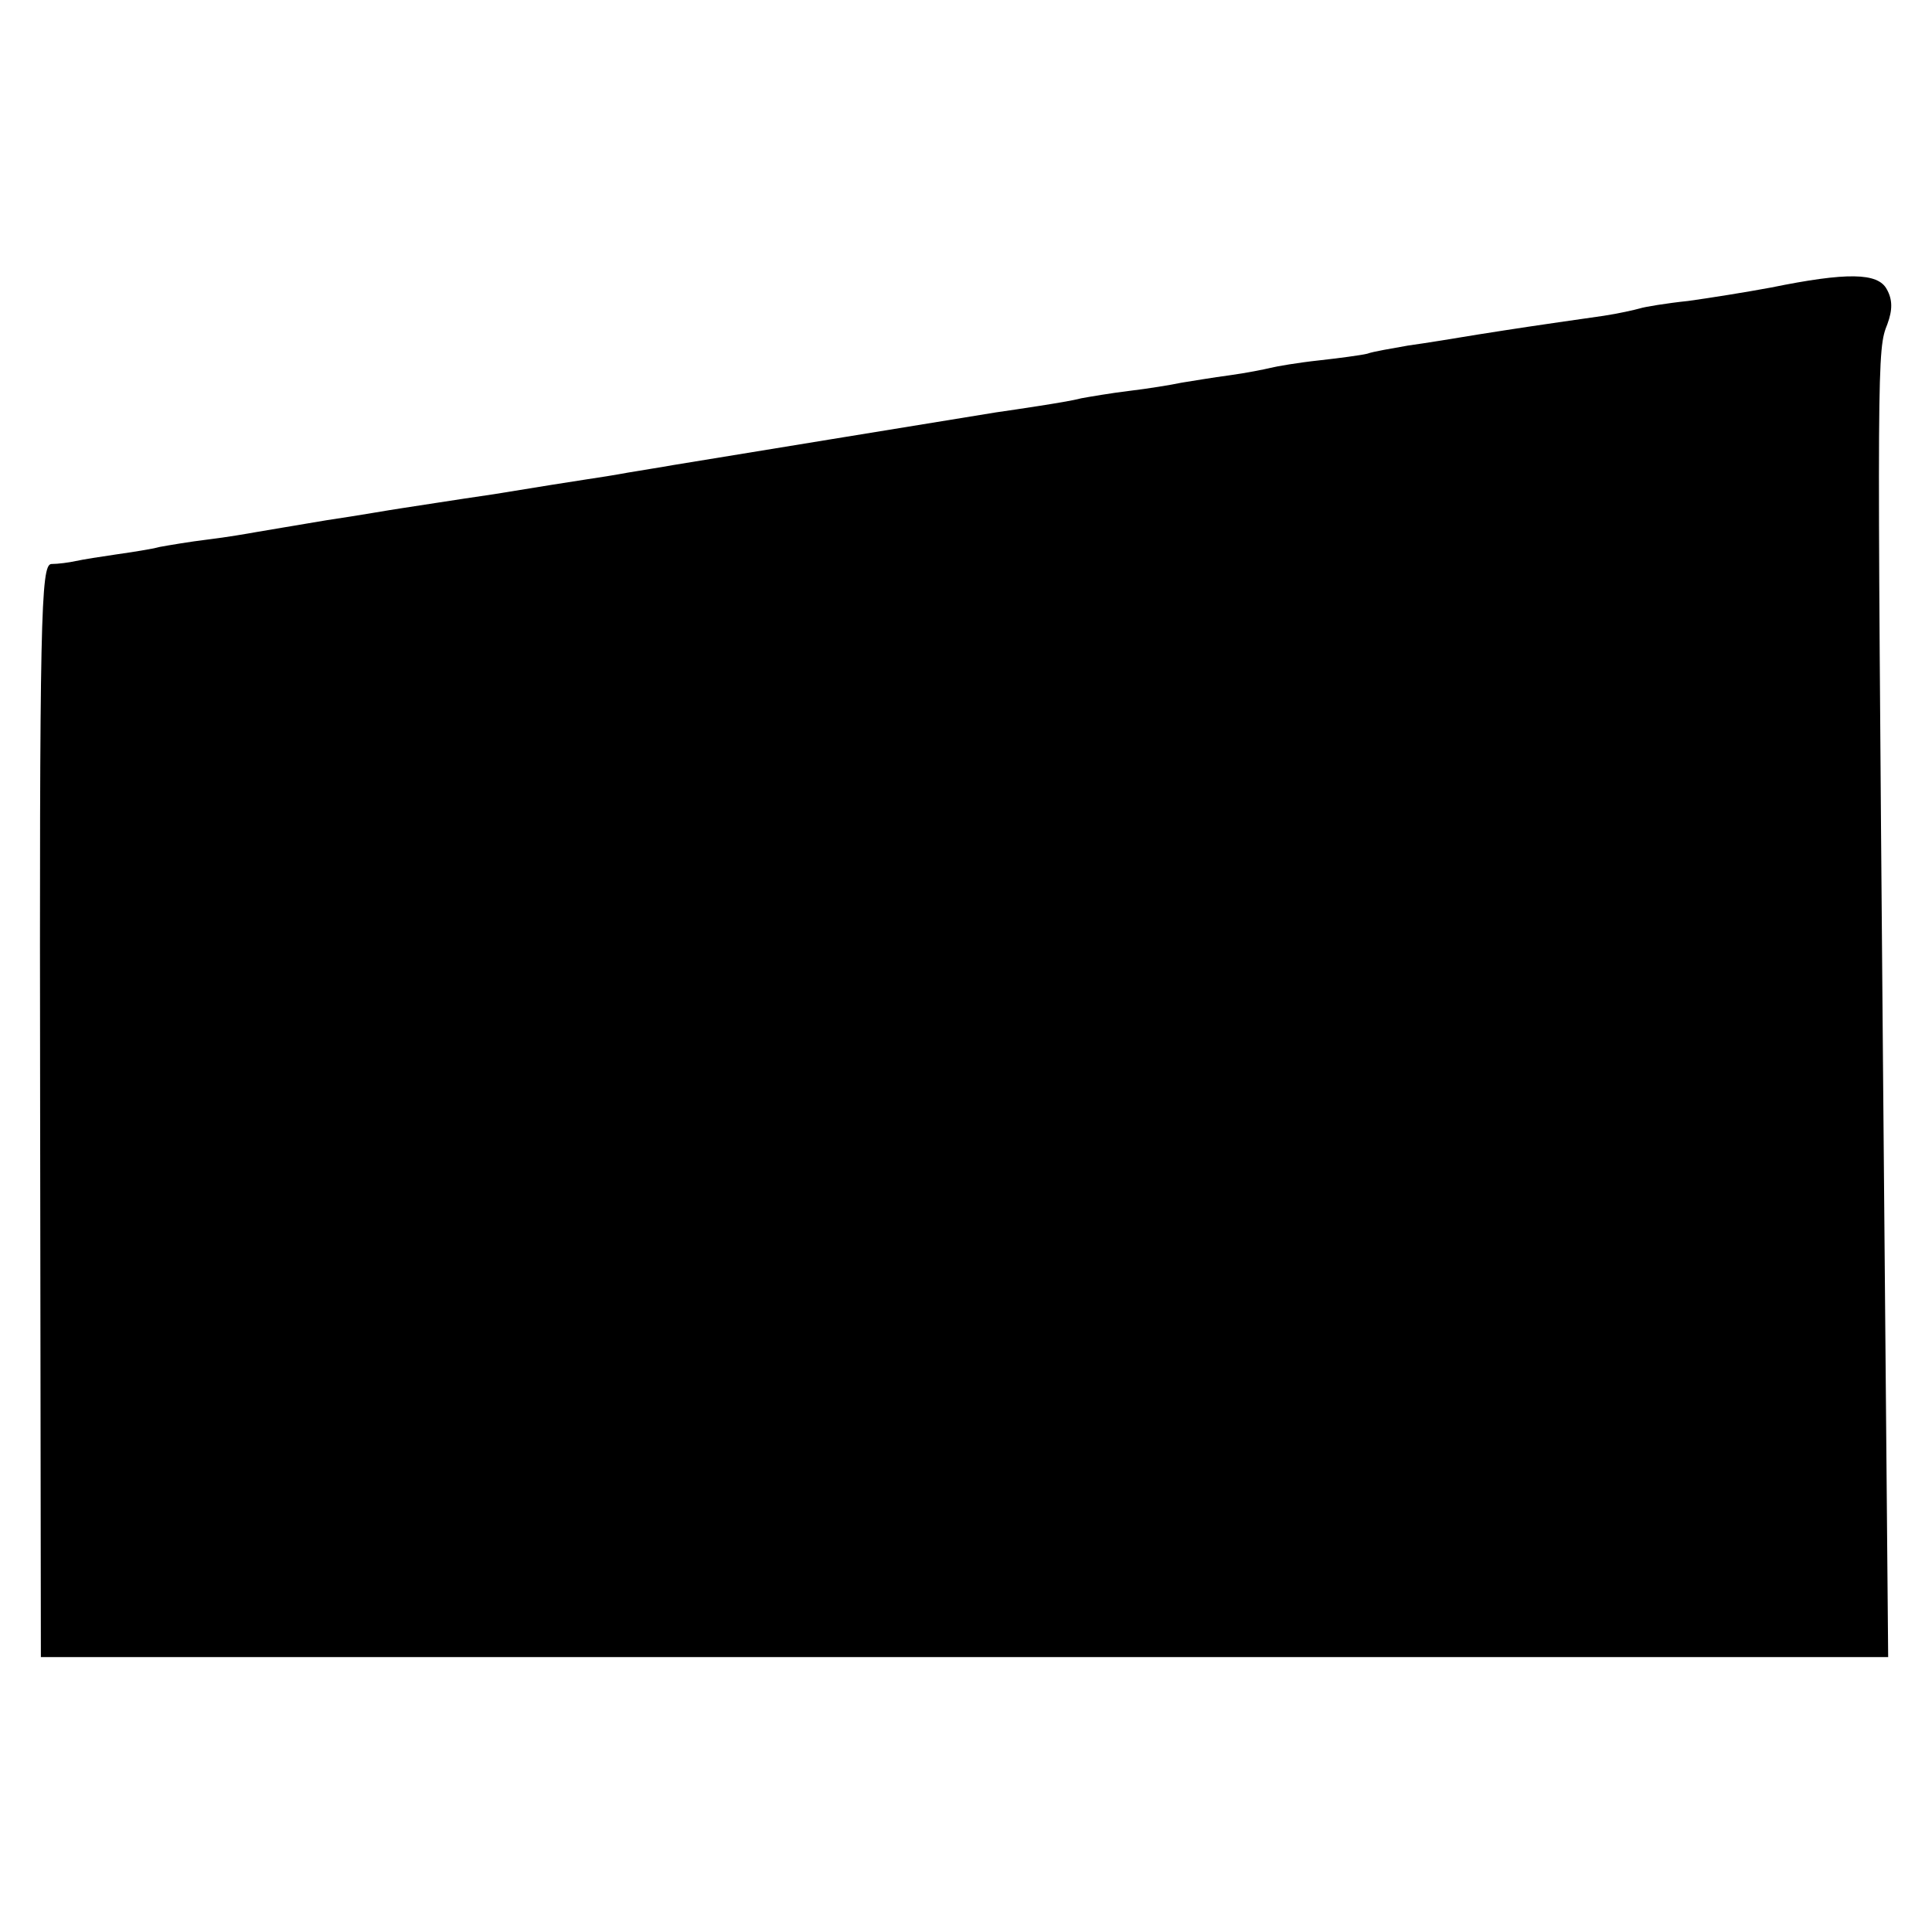 <?xml version="1.0" standalone="no"?>
<!DOCTYPE svg PUBLIC "-//W3C//DTD SVG 20010904//EN"
 "http://www.w3.org/TR/2001/REC-SVG-20010904/DTD/svg10.dtd">
<svg version="1.0" xmlns="http://www.w3.org/2000/svg"
 width="260pt" height="260pt" viewBox="0 0 260 260"
 preserveAspectRatio="xMidYMid meet">
<g transform="translate(0,260) scale(0.1,-0.1)"
fill="#000000" stroke="none">
<path d="M2383 2213 c-32 -6 -82 -14 -111 -18 -29 -3 -59 -8 -65 -10 -7 -2
-29 -7 -49 -10 -98 -14 -117 -17 -168 -25 -30 -5 -73 -12 -95 -15 -22 -4 -47
-8 -55 -11 -8 -2 -38 -6 -65 -9 -28 -3 -57 -8 -65 -10 -8 -2 -33 -7 -55 -10
-23 -3 -52 -8 -65 -10 -14 -3 -45 -8 -70 -11 -25 -3 -54 -8 -65 -10 -11 -3
-36 -7 -55 -10 -19 -3 -46 -7 -60 -9 -44 -7 -404 -66 -435 -71 -16 -3 -43 -7
-60 -10 -16 -3 -41 -7 -55 -9 -14 -2 -70 -11 -125 -20 -55 -8 -111 -17 -125
-19 -14 -2 -59 -10 -100 -16 -41 -7 -84 -14 -95 -16 -11 -2 -40 -7 -65 -10
-25 -3 -54 -8 -65 -10 -11 -3 -37 -7 -58 -10 -21 -3 -46 -7 -55 -9 -9 -2 -24
-4 -33 -4 -14 -1 -16 -70 -15 -736 l1 -735 1243 0 1243 0 -7 802 c-8 952 -8
957 6 992 7 19 7 33 -1 47 -12 22 -53 23 -156 2z"/>
</g>
</svg>
